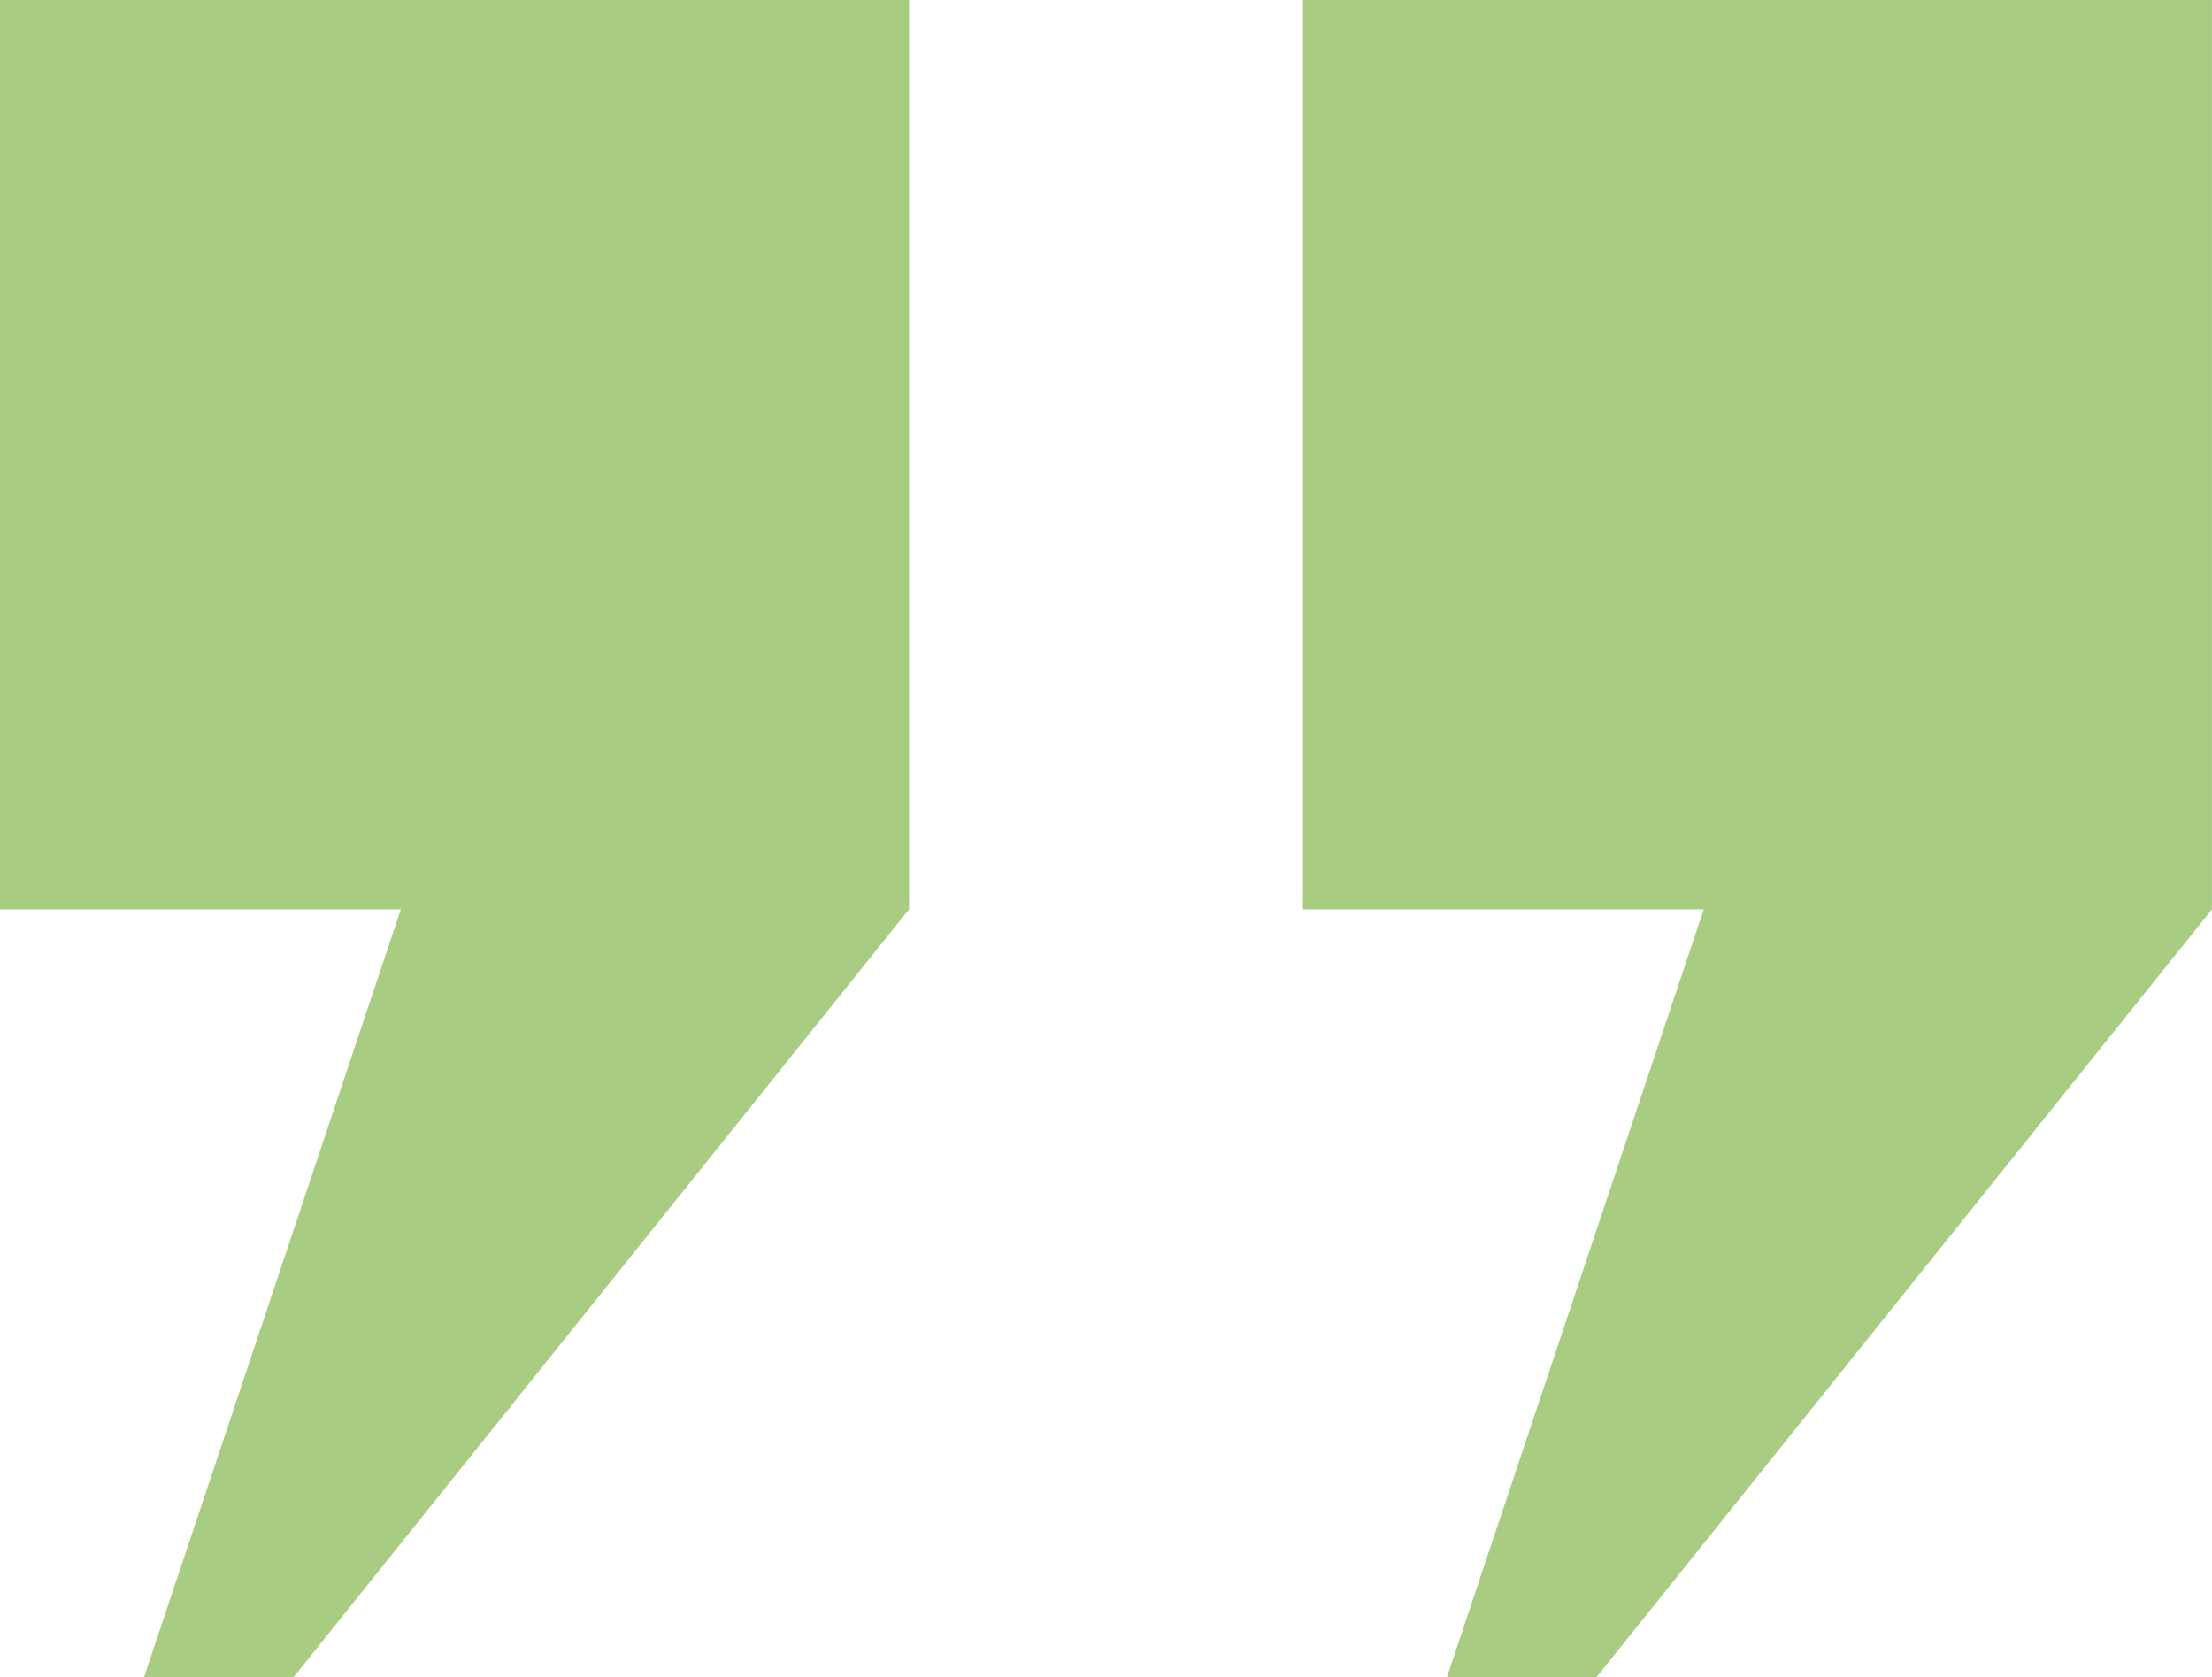 <svg xmlns="http://www.w3.org/2000/svg" id="Group_1251" data-name="Group 1251" width="145.646" height="110.399" viewBox="0 0 145.646 110.399"><path id="Path_13" data-name="Path 13" d="M164.844,965.851h26.393l-16.906,50.541h9.856L224.7,965.851V905.993H164.844Z" transform="translate(-164.844 -905.993)" fill="#a8cc82"></path><path id="Path_14" data-name="Path 14" d="M422.844,965.851h26.393l-16.906,50.541h9.856L482.7,965.851V905.993H422.844Z" transform="translate(-337.056 -905.993)" fill="#a8cc82"></path></svg>